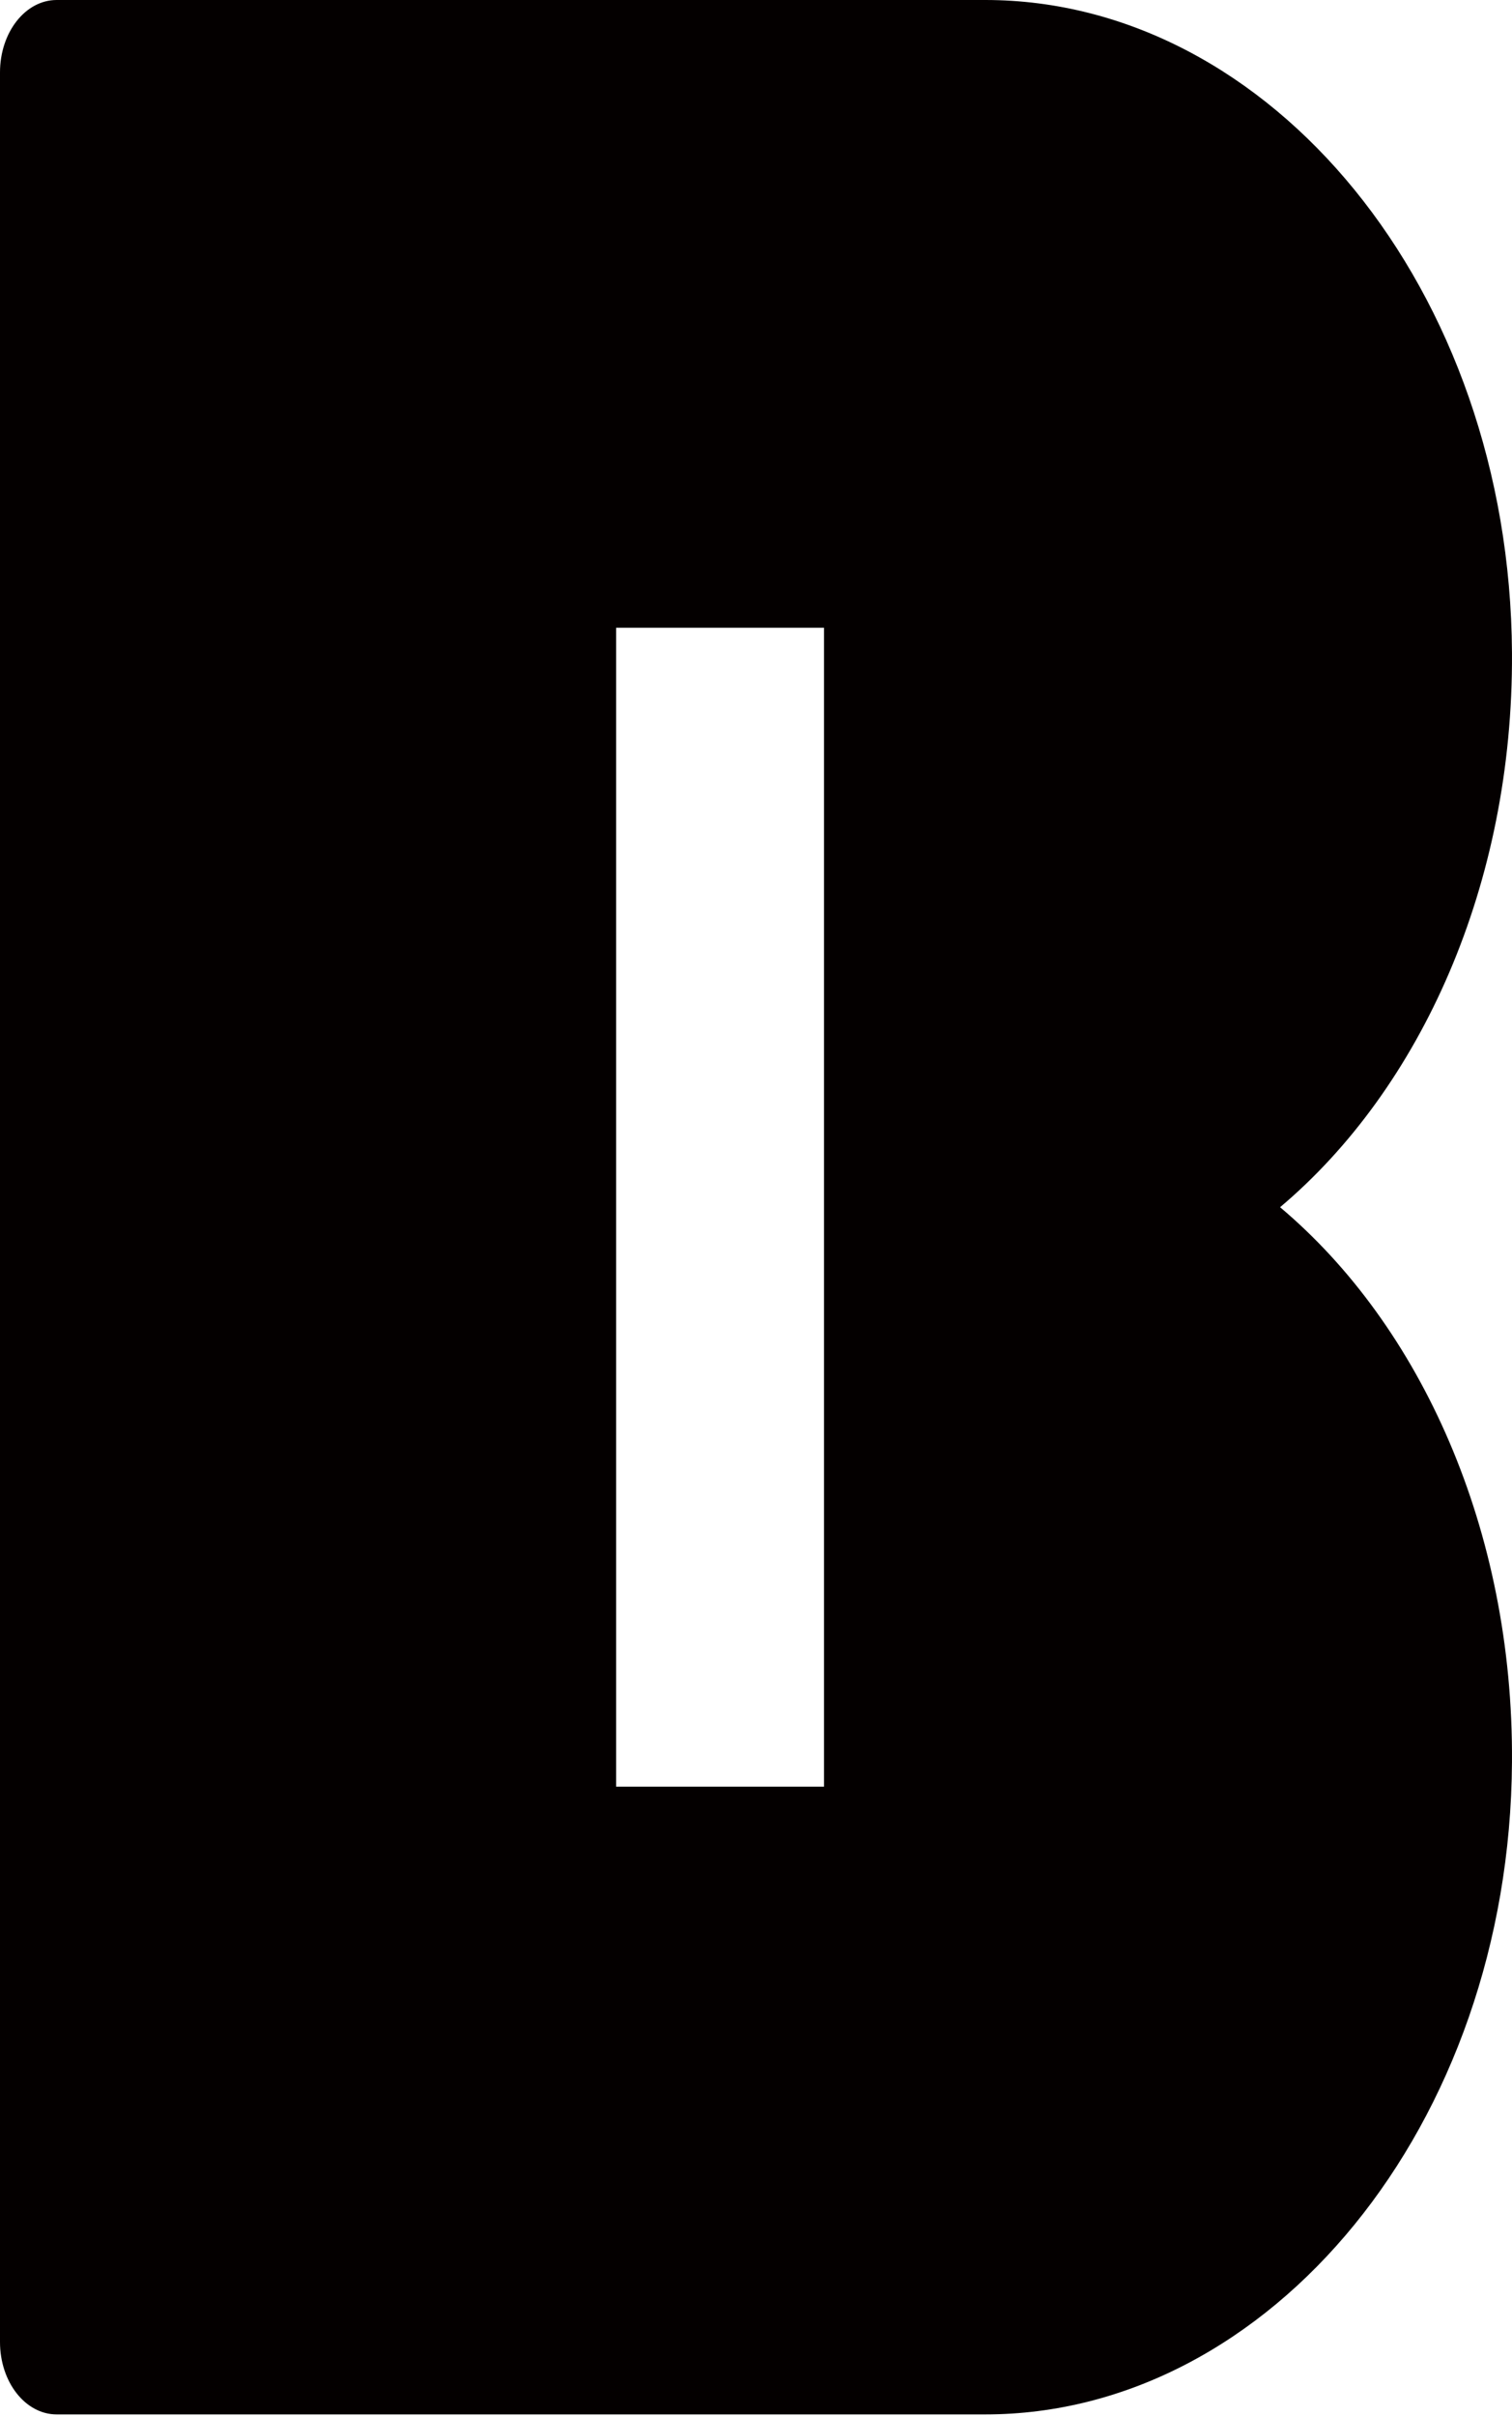 <svg width="72" height="115" viewBox="0 0 72 115" fill="none" xmlns="http://www.w3.org/2000/svg">
<path d="M60.956 57.462C67.652 51.819 72.062 42.108 71.999 31.075C71.9 13.756 60.479 0 46.916 0H2.7C1.206 0 0 1.54 0 3.448V111.475C0 113.383 1.206 114.923 2.7 114.923H46.916C60.47 114.923 71.891 101.178 71.999 83.871C72.071 72.827 67.661 63.104 60.956 57.462ZM39.239 85.043H29.34V29.88H39.239V85.043Z" fill="#040000"/>
</svg>
